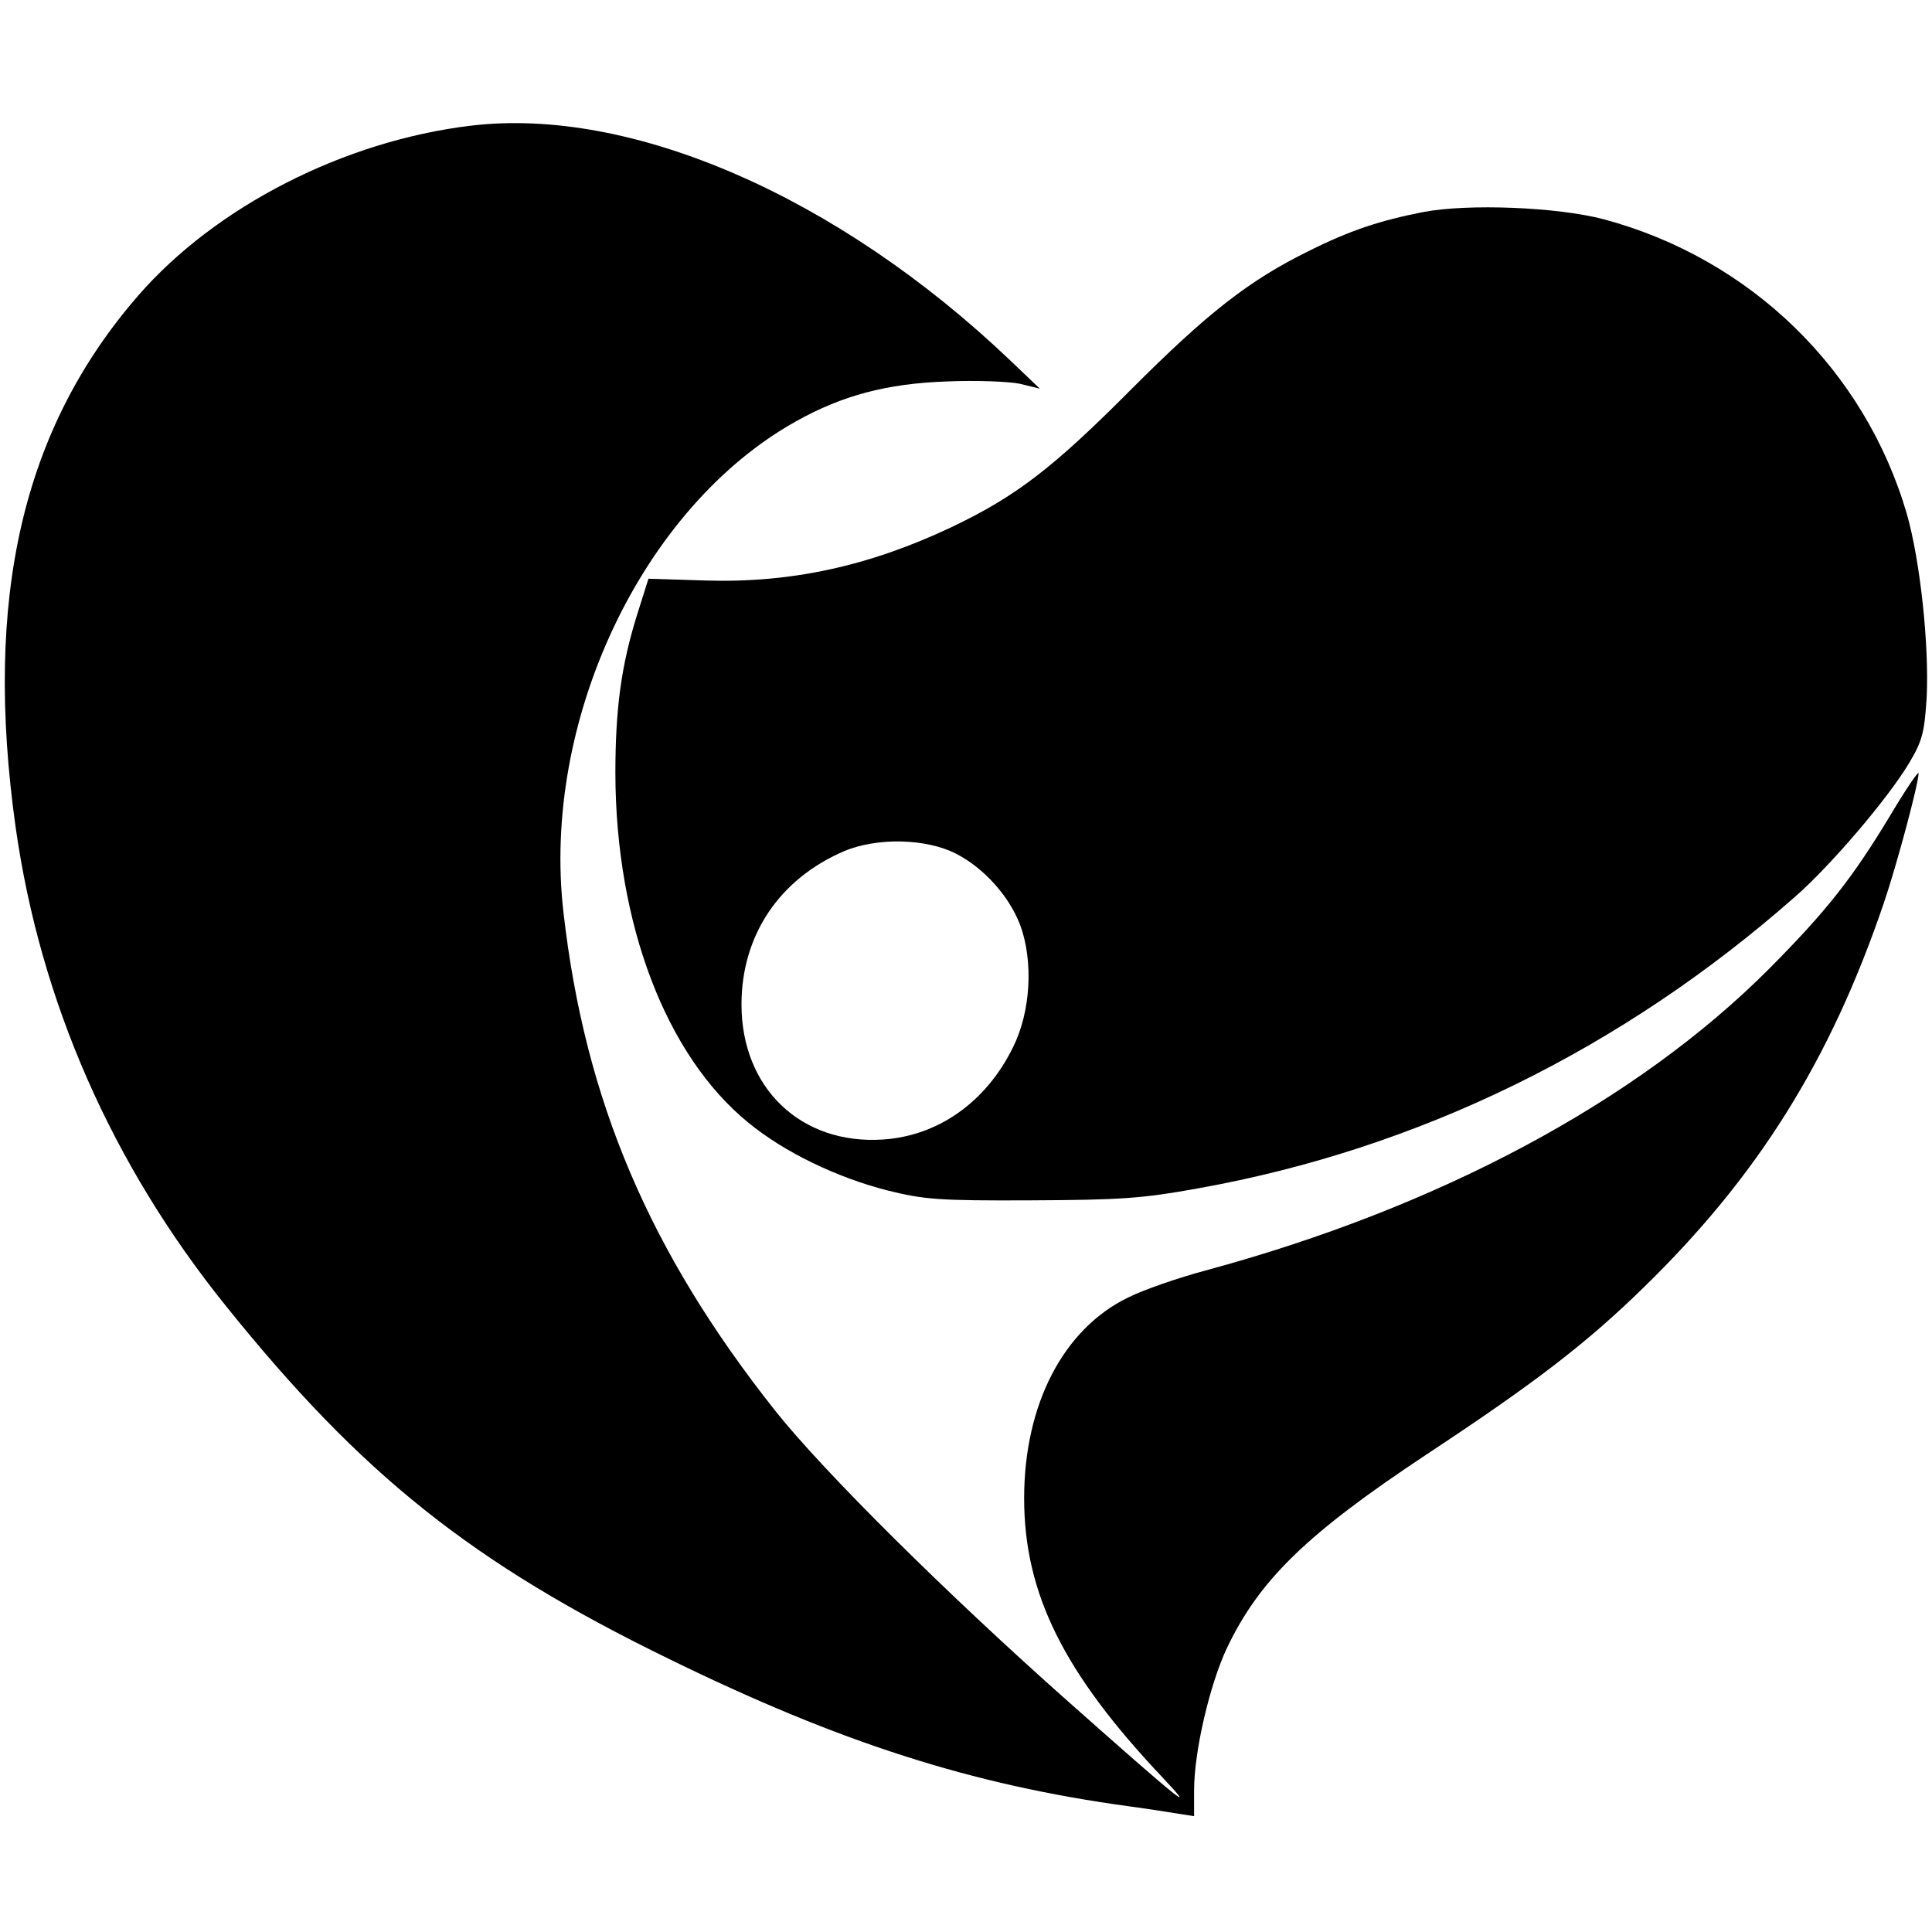 <?xml version="1.0" standalone="no"?>
<!DOCTYPE svg PUBLIC "-//W3C//DTD SVG 20010904//EN"
 "http://www.w3.org/TR/2001/REC-SVG-20010904/DTD/svg10.dtd">
<svg version="1.0" xmlns="http://www.w3.org/2000/svg"
 width="432pt" height="432pt" viewBox="0 0 432 432"
 preserveAspectRatio="xMidYMid meet">
<g transform="translate(0,432) scale(0.1,-0.1)"
fill="#000000" stroke="none">
<path d="M1053 4039 c-284 -34 -571 -181 -744 -380 -259 -298 -346 -676 -274
-1189 55 -388 214 -752 470 -1070 303 -377 549 -574 990 -789 382 -187 677
-282 1030 -330 44 -6 95 -14 113 -17 l32 -5 0 58 c0 87 35 236 73 317 73 154
180 257 447 434 241 159 357 248 484 372 255 248 418 507 538 860 29 85 78
268 78 291 0 6 -28 -35 -62 -92 -86 -143 -144 -216 -272 -345 -296 -297 -739
-534 -1261 -675 -60 -16 -138 -43 -172 -60 -145 -70 -233 -239 -233 -449 0
-213 88 -390 309 -624 83 -88 39 -52 -209 168 -273 242 -549 516 -657 652
-281 355 -425 693 -473 1113 -50 429 176 907 520 1099 104 58 202 84 335 89
66 3 140 0 165 -5 l45 -11 -66 63 c-385 367 -848 568 -1206 525z"/>
<path d="M3183 3846 c-97 -19 -164 -41 -256 -87 -134 -66 -225 -137 -397 -309
-175 -176 -258 -240 -403 -309 -184 -87 -359 -125 -550 -119 l-127 4 -24 -76
c-37 -117 -50 -214 -50 -360 1 -336 113 -630 297 -780 80 -66 198 -123 312
-152 81 -20 113 -23 320 -22 202 1 248 4 375 27 491 88 946 310 1334 652 80
70 207 219 255 299 29 49 34 67 39 145 6 116 -14 305 -44 411 -94 323 -350
572 -679 660 -104 27 -301 35 -402 16z m-1045 -1435 c62 -32 118 -94 143 -159
30 -81 24 -194 -16 -274 -60 -122 -167 -198 -291 -206 -183 -12 -316 115 -316
302 0 155 85 281 230 343 74 31 184 28 250 -6z"/>
</g>
</svg>
